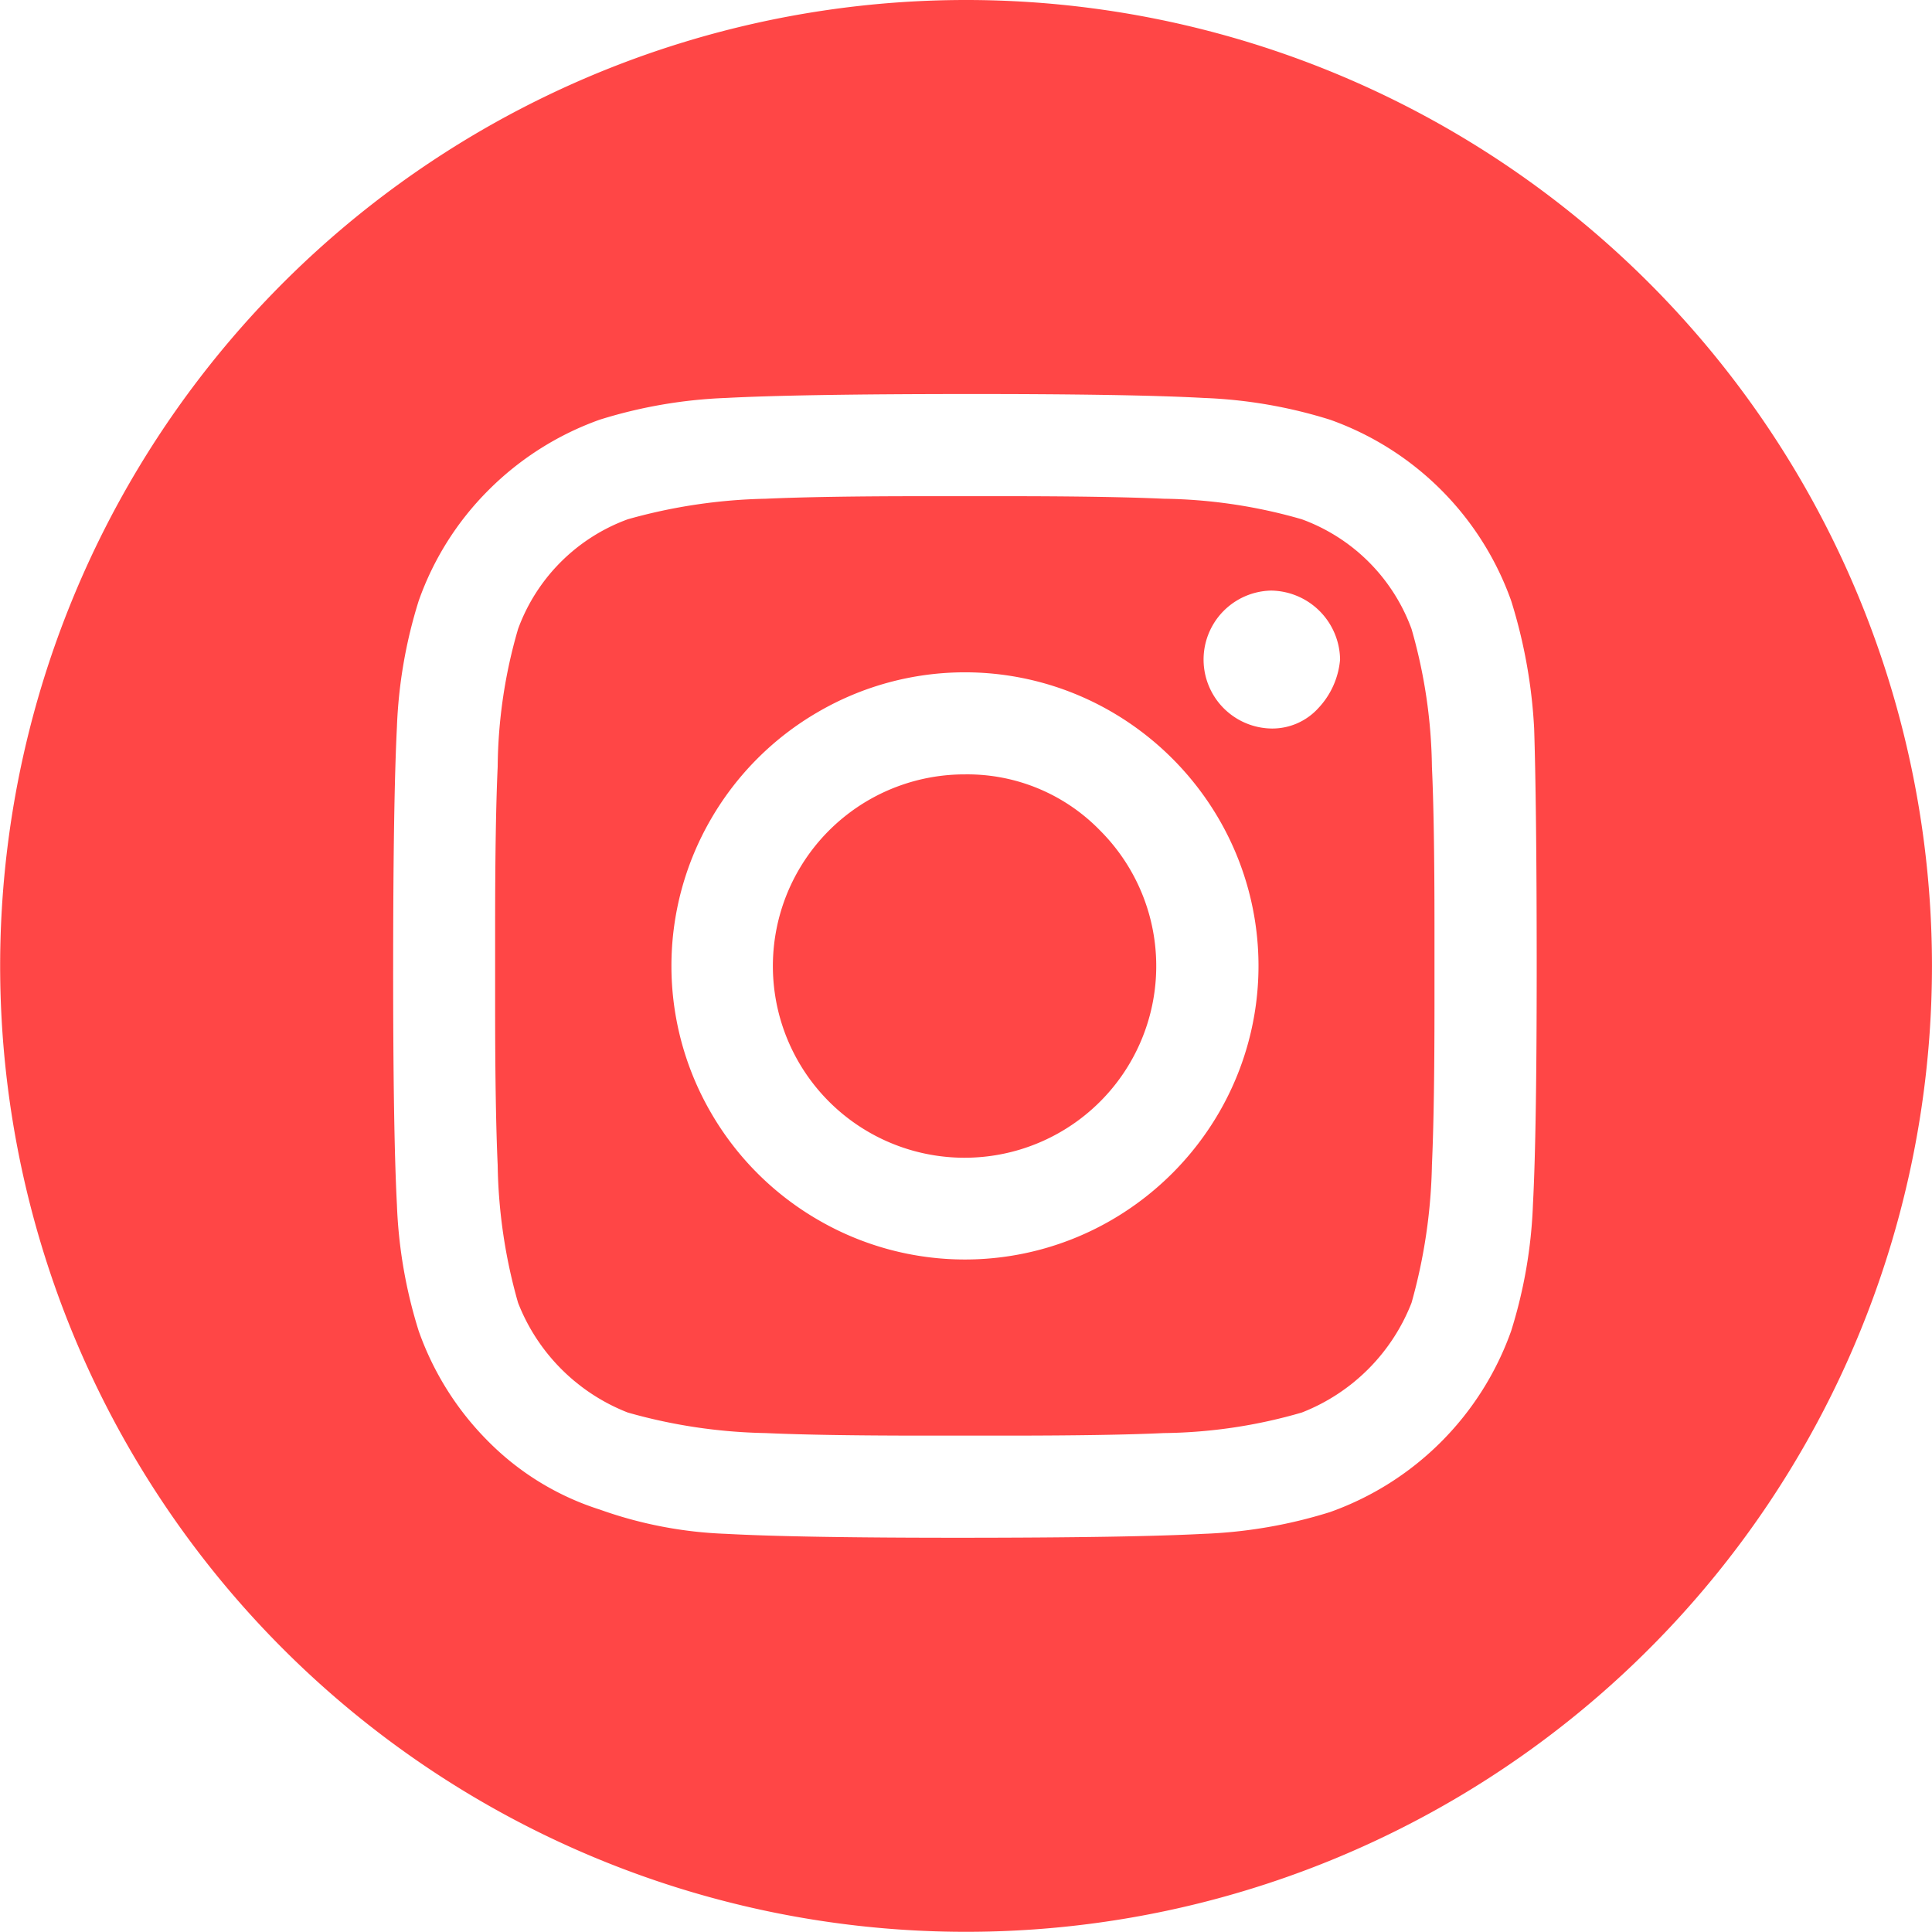 <svg xmlns="http://www.w3.org/2000/svg" width="62.178" height="62.172" viewBox="0 0 62.178 62.172"><defs><style>.a{fill:#ff4646;}</style></defs><g transform="translate(-0.001 0)"><path class="a" d="M950.911,57.823a6.169,6.169,0,1,0,4.351,1.809A5.954,5.954,0,0,0,950.911,57.823Z" transform="translate(-919.854 -32.901)"/><path class="a" d="M972.6,60.46a5.921,5.921,0,0,0-3.532-3.531,16.728,16.728,0,0,0-4.439-.661q-1.8-.082-5.095-.082h-2.63c-2.186,0-3.887.027-5.089.082a17.567,17.567,0,0,0-4.439.661,5.92,5.92,0,0,0-3.531,3.531,16.261,16.261,0,0,0-.656,4.433c-.055,1.208-.082,2.9-.082,5.095v2.629c0,2.192.027,3.887.082,5.095a17.05,17.05,0,0,0,.656,4.433,6.219,6.219,0,0,0,3.531,3.532,17.319,17.319,0,0,0,4.439.661c1.2.055,2.9.082,5.089.082h2.63q3.37,0,5.095-.082a16.5,16.5,0,0,0,4.439-.661,6.219,6.219,0,0,0,3.532-3.532,17.563,17.563,0,0,0,.656-4.433c.055-1.208.082-2.9.082-5.095V69.988c0-2.247-.028-3.941-.082-5.095A16.728,16.728,0,0,0,972.6,60.46Zm-6.2,15.569a9.53,9.53,0,0,1-3.45,3.449,9.394,9.394,0,0,1-9.446,0,9.448,9.448,0,0,1-3.45-3.449,9.407,9.407,0,0,1,0-9.452,9.448,9.448,0,0,1,3.45-3.449,9.394,9.394,0,0,1,9.446,0,9.53,9.53,0,0,1,3.45,3.449,9.4,9.4,0,0,1,0,9.452Zm3.2-13.022a2,2,0,0,1-1.52.656,2.22,2.22,0,0,1,0-4.439,2.249,2.249,0,0,1,2.22,2.219A2.6,2.6,0,0,1,969.6,63.007Z" transform="translate(-927.171 -40.217)"/><path class="a" d="M971.285,53.264a31.086,31.086,0,1,0,31.089,31.089A31.088,31.088,0,0,0,971.285,53.264Zm18.247,38.769a15.481,15.481,0,0,1-.7,4.062A9.6,9.6,0,0,1,983,101.928a15.524,15.524,0,0,1-4.068.7q-2.345.123-7.68.126t-7.686-.126a13.479,13.479,0,0,1-4.068-.782,8.8,8.8,0,0,1-3.57-2.176,9.488,9.488,0,0,1-2.257-3.575,15.472,15.472,0,0,1-.7-4.062q-.123-2.345-.121-7.686t.121-7.681a15.471,15.471,0,0,1,.7-4.062,9.489,9.489,0,0,1,2.257-3.575,9.624,9.624,0,0,1,3.57-2.258,15.568,15.568,0,0,1,4.068-.7q2.345-.123,7.686-.126t7.68.126a15.523,15.523,0,0,1,4.068.7,9.6,9.6,0,0,1,5.833,5.833,16.678,16.678,0,0,1,.738,4.105c.049,1.531.082,4.078.082,7.637S989.615,90.47,989.532,92.033Z" transform="translate(-940.196 -53.264)"/></g></svg>